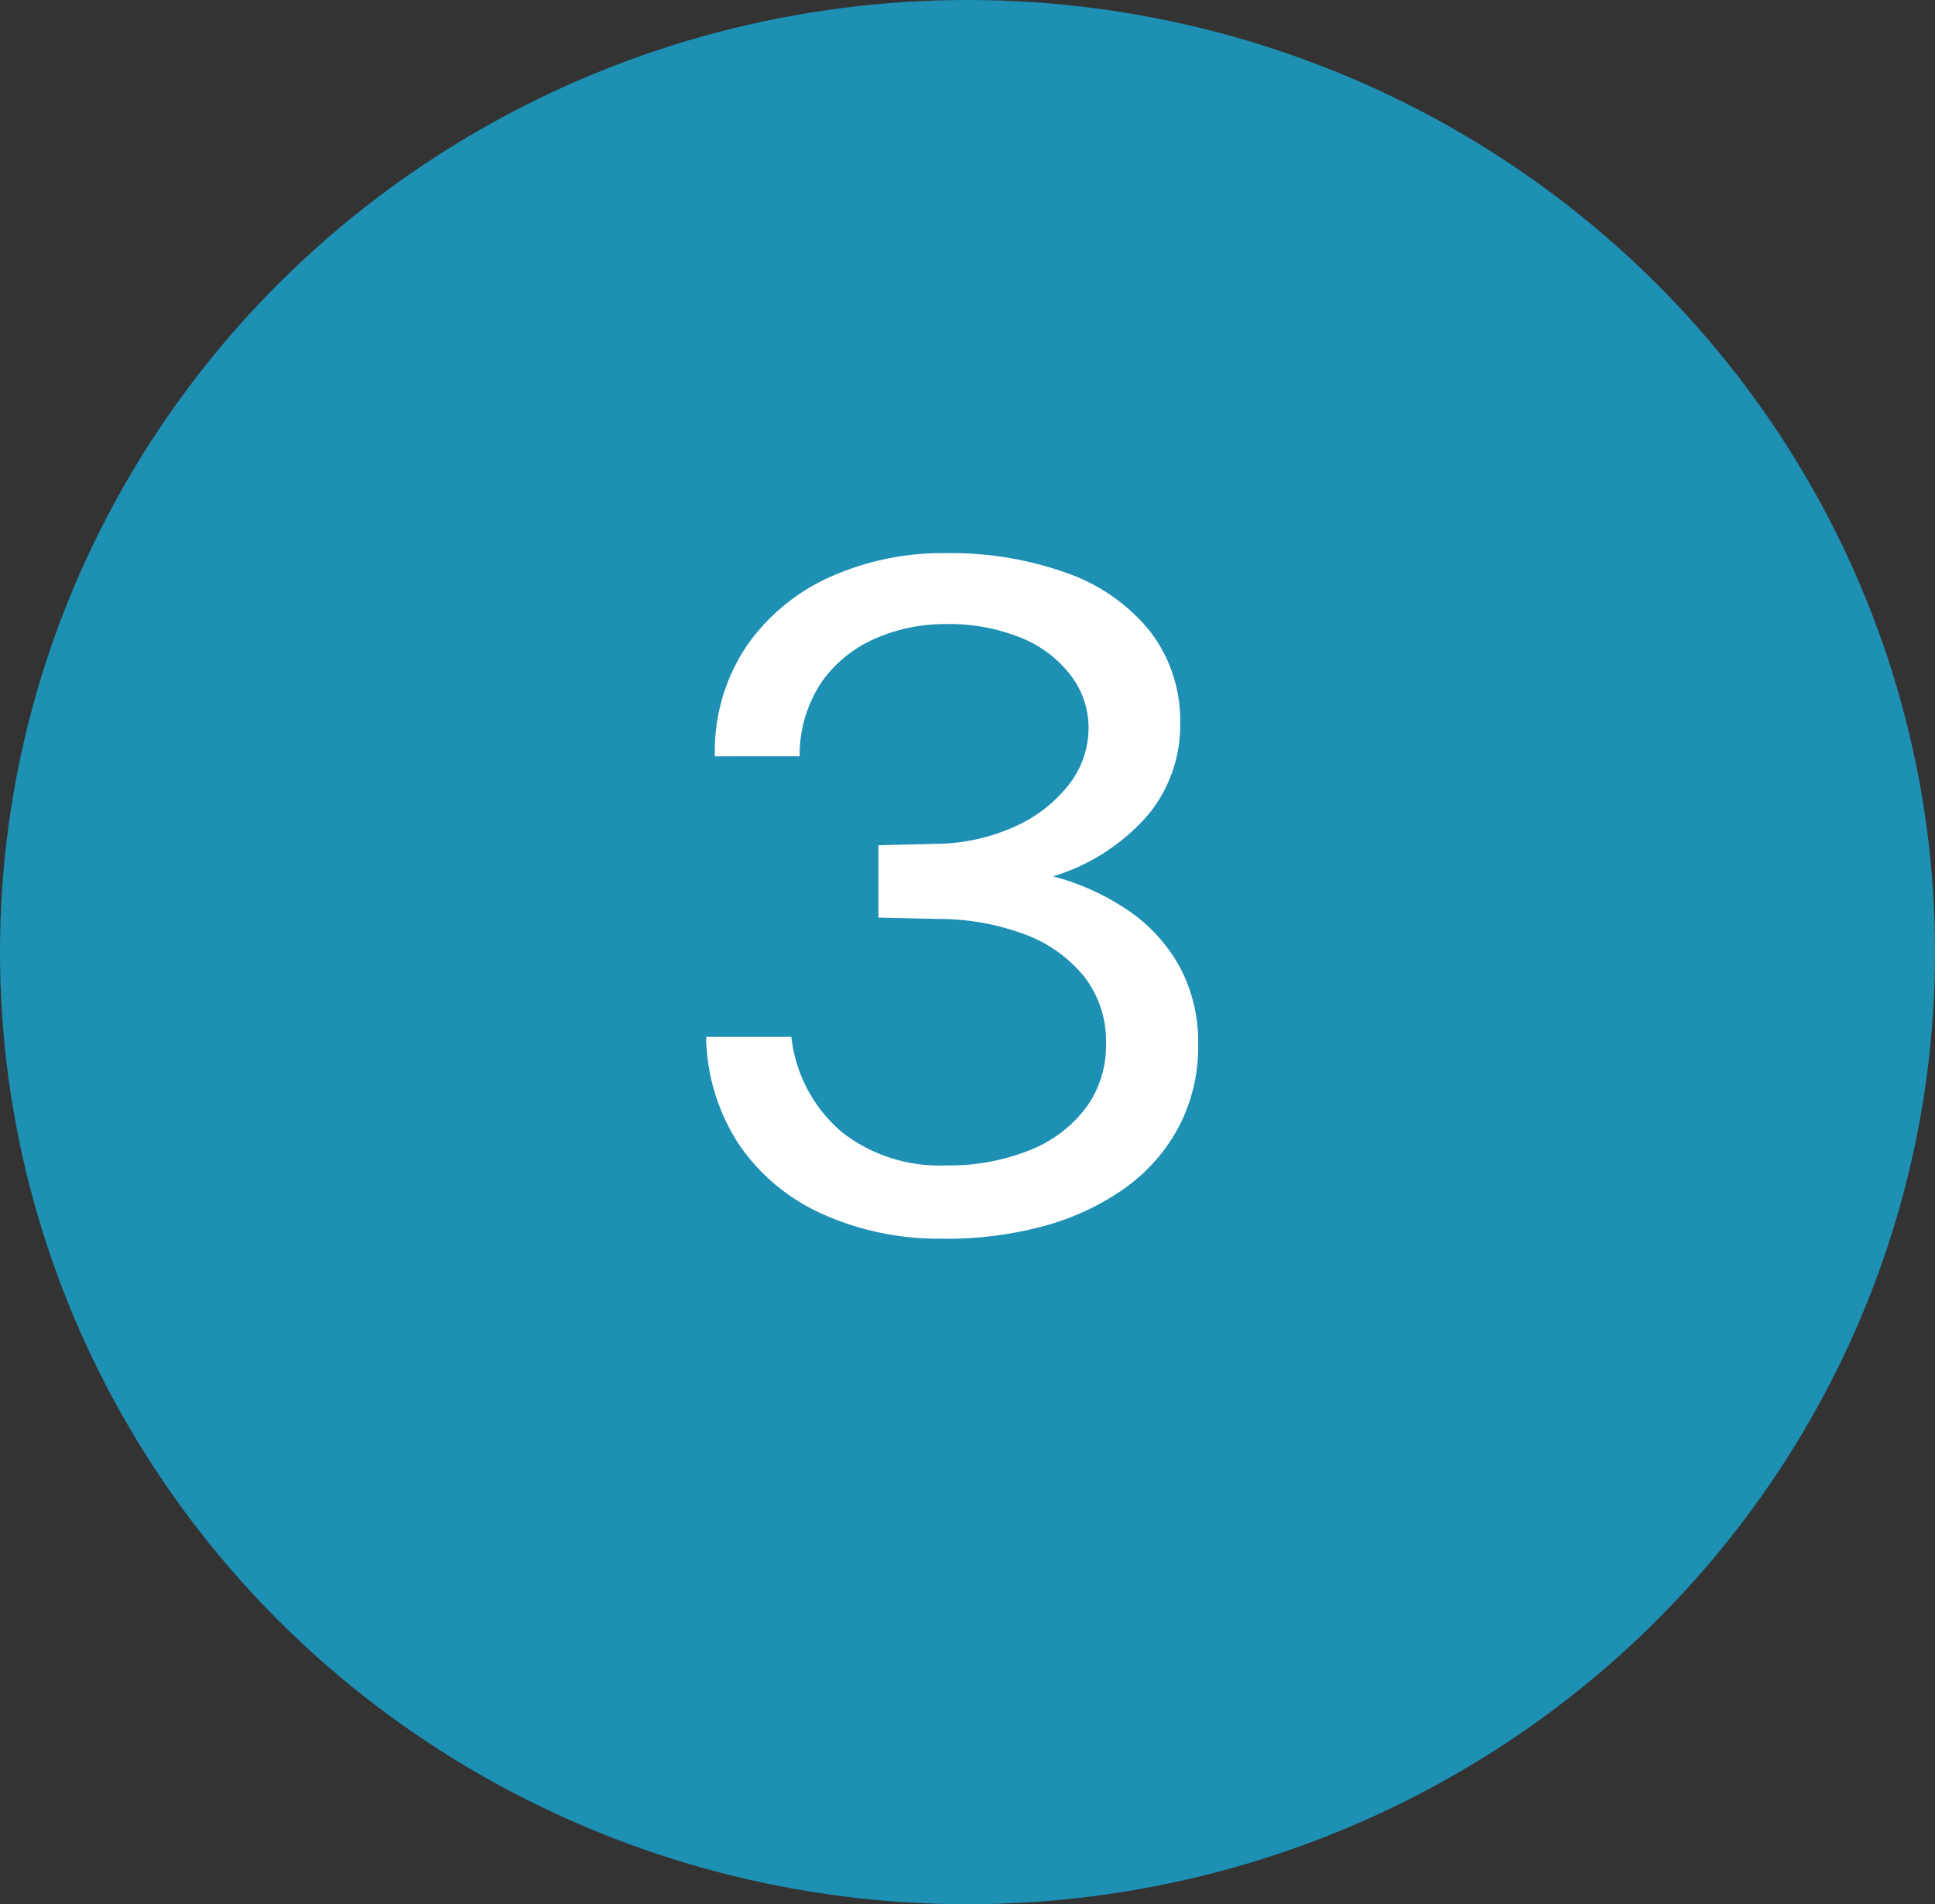 <?xml version="1.0" encoding="UTF-8"?> <svg xmlns="http://www.w3.org/2000/svg" width="63" height="62" viewBox="0 0 63 62"><rect x="0" y="0" width="63" height="62" fill="#333333" stroke="none"/><g id="_03" data-name="03" transform="translate(1042 4835.469)"><ellipse id="Ellipse_380" data-name="Ellipse 380" cx="31.5" cy="31" rx="31.5" ry="31" transform="translate(-1042 -4835.469)" fill="#1e90b4"></ellipse><path id="Path_5484" data-name="Path 5484" d="M-7.725-15.375A6.142,6.142,0,0,1-6.7-18.952,6.551,6.551,0,0,1-3.983-21.21a8.914,8.914,0,0,1,3.758-.78,11.193,11.193,0,0,1,3.975.653,6.049,6.049,0,0,1,2.7,1.9A4.787,4.787,0,0,1,7.425-16.4a4.579,4.579,0,0,1-1.02,2.9,6.627,6.627,0,0,1-3.12,2.033,7.91,7.91,0,0,1,2.49,1.14,5.306,5.306,0,0,1,1.65,1.838,5.19,5.19,0,0,1,.585,2.5,5.609,5.609,0,0,1-.623,2.662,5.793,5.793,0,0,1-1.747,2A8.245,8.245,0,0,1,2.985-.082,11.966,11.966,0,0,1-.345.33,9.213,9.213,0,0,1-4.282-.5,6.488,6.488,0,0,1-6.96-2.767,6.571,6.571,0,0,1-8.01-6.24h2.775a4.756,4.756,0,0,0,1.65,3.105A5.147,5.147,0,0,0-.24-2.055a7.068,7.068,0,0,0,2.775-.5,4.25,4.25,0,0,0,1.83-1.388,3.42,3.42,0,0,0,.645-2.07,3.418,3.418,0,0,0-.72-2.2A4.487,4.487,0,0,0,2.325-9.593,7.992,7.992,0,0,0-.45-10.08l-1.95-.045V-12.48l1.86-.045a6.362,6.362,0,0,0,2.55-.548,4.632,4.632,0,0,0,1.778-1.365,2.992,2.992,0,0,0,.653-1.868,2.809,2.809,0,0,0-.555-1.673,3.829,3.829,0,0,0-1.6-1.237A6.184,6.184,0,0,0-.24-19.68a5.6,5.6,0,0,0-2.235.458,4.18,4.18,0,0,0-1.755,1.4,4.271,4.271,0,0,0-.735,2.445Z" transform="translate(-1011 -4795.469)" fill="#fff"></path></g></svg> 